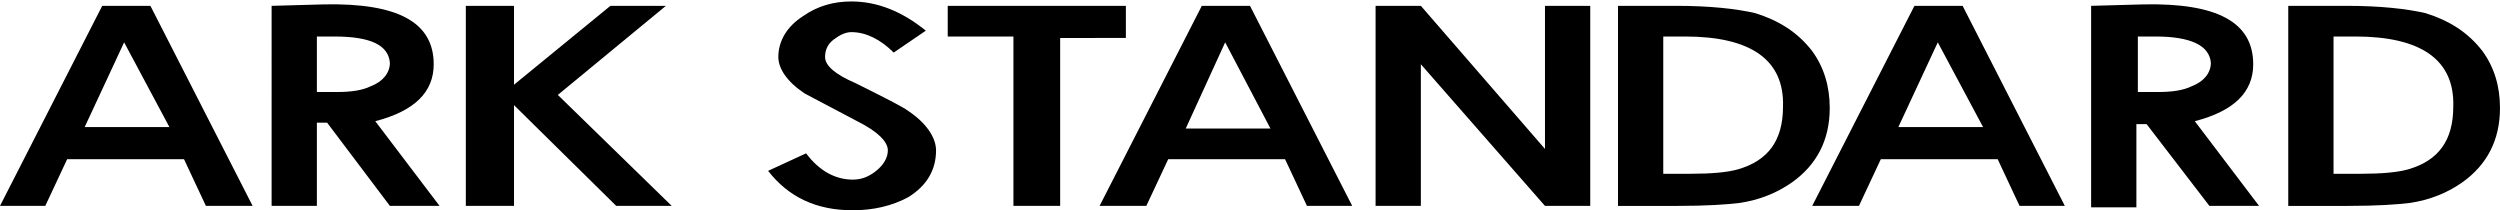 <?xml version="1.0" encoding="utf-8"?>
<!-- Generator: Adobe Illustrator 26.2.1, SVG Export Plug-In . SVG Version: 6.00 Build 0)  -->
<svg version="1.1" id="レイヤー_1" xmlns="http://www.w3.org/2000/svg" xmlns:xlink="http://www.w3.org/1999/xlink" x="0px"
	 y="0px" viewBox="0 0 171.2 14.4" style="enable-background:new 0 0 171.2 14.4;" xml:space="preserve">
<g>
	<path d="M14.1,14.1l-1.5-3.2h-8l-1.5,3.2H0L7,0.4h3.3l7,13.7H14.1z M8.5,2.9L5.8,8.7h5.8L8.5,2.9z"/>
	<path d="M26.7,14.1l-4.3-5.7h-0.7v5.7h-3.1V0.4l3.6-0.1c5-0.1,7.5,1.2,7.5,4.1c0,1.9-1.3,3.2-4,3.9l4.4,5.8H26.7z M22.9,2.5h-1.2
		v3.8h1.4c0.9,0,1.7-0.1,2.3-0.4c0.8-0.3,1.3-0.9,1.3-1.6C26.6,3.1,25.4,2.5,22.9,2.5z"/>
	<path d="M42.2,14.1l-7-6.9v6.9h-3.3V0.4h3.3v5.4l6.6-5.4h3.8l-7.4,6.1l7.8,7.6H42.2z"/>
	<path d="M58.4,14.4c-2.5,0-4.4-0.9-5.8-2.7l2.6-1.2c0.9,1.2,2,1.8,3.2,1.8c0.6,0,1.1-0.2,1.6-0.6c0.5-0.4,0.8-0.9,0.8-1.4
		c0-0.6-0.7-1.3-2.1-2l-3.6-1.9c-1.2-0.8-1.8-1.7-1.8-2.5c0-1.1,0.6-2.1,1.7-2.8c1-0.7,2.1-1,3.3-1c1.8,0,3.5,0.7,5.1,2l-2.2,1.5
		c-0.9-0.9-1.9-1.4-2.9-1.4c-0.4,0-0.8,0.2-1.2,0.5c-0.4,0.3-0.6,0.7-0.6,1.2c0,0.6,0.7,1.2,2.1,1.8c2,1,3.2,1.6,3.6,1.9
		c1.2,0.8,1.9,1.8,1.9,2.7c0,1.3-0.6,2.4-1.9,3.2C61.1,14.1,59.8,14.4,58.4,14.4z"/>
	<path d="M72.6,2.5v11.6h-3.2V2.5h-4.5V0.4h12.2v2.2H72.6z"/>
	<path d="M89.5,14.1l-1.5-3.2h-8l-1.5,3.2h-3.2l7-13.7h3.3l7,13.7H89.5z M83.9,2.9l-2.7,5.9H87L83.9,2.9z"/>
	<path d="M105.8,14.1l-8.5-9.7v9.7h-3.1V0.4h3.1l8.5,9.8V0.4h3.1v13.7H105.8z"/>
	<path d="M122.7,12.5c-1,0.7-2.2,1.2-3.6,1.4c-0.8,0.1-2.2,0.2-4.2,0.2h-4.1V0.4h4c2.3,0,4.1,0.2,5.4,0.5c1.6,0.5,2.9,1.3,3.9,2.6
		c0.8,1.1,1.2,2.4,1.2,3.9C125.3,9.6,124.4,11.3,122.7,12.5z M115.4,2.5h-1.5v9.4h1.9c1.4,0,2.5-0.1,3.2-0.3c2.1-0.6,3.1-2,3.1-4.3
		C122.2,4.1,119.9,2.5,115.4,2.5z"/>
	<path d="M138.3,14.1l-1.5-3.2h-8l-1.5,3.2h-3.2l7-13.7h3.3l7,13.7H138.3z M132.7,2.9L130,8.7h5.8L132.7,2.9z"/>
	<path d="M151.3,14.1L147,8.5h-0.7v5.7h-3.1V0.4l3.6-0.1c5-0.1,7.5,1.2,7.5,4.1c0,1.9-1.3,3.2-4,3.9l4.4,5.8H151.3z M147.6,2.5h-1.2
		v3.8h1.4c0.9,0,1.7-0.1,2.3-0.4c0.8-0.3,1.3-0.9,1.3-1.6C151.3,3.1,150,2.5,147.6,2.5z"/>
	<path d="M168.6,12.5c-1,0.7-2.2,1.2-3.6,1.4c-0.8,0.1-2.2,0.2-4.2,0.2h-4.1V0.4h4c2.3,0,4.1,0.2,5.4,0.5c1.6,0.5,2.9,1.3,3.9,2.6
		c0.8,1.1,1.2,2.4,1.2,3.9C171.2,9.6,170.3,11.3,168.6,12.5z M161.3,2.5h-1.5v9.4h1.9c1.4,0,2.5-0.1,3.2-0.3c2.1-0.6,3.1-2,3.1-4.3
		C168.1,4.1,165.8,2.5,161.3,2.5z"/>
</g>
</svg>

